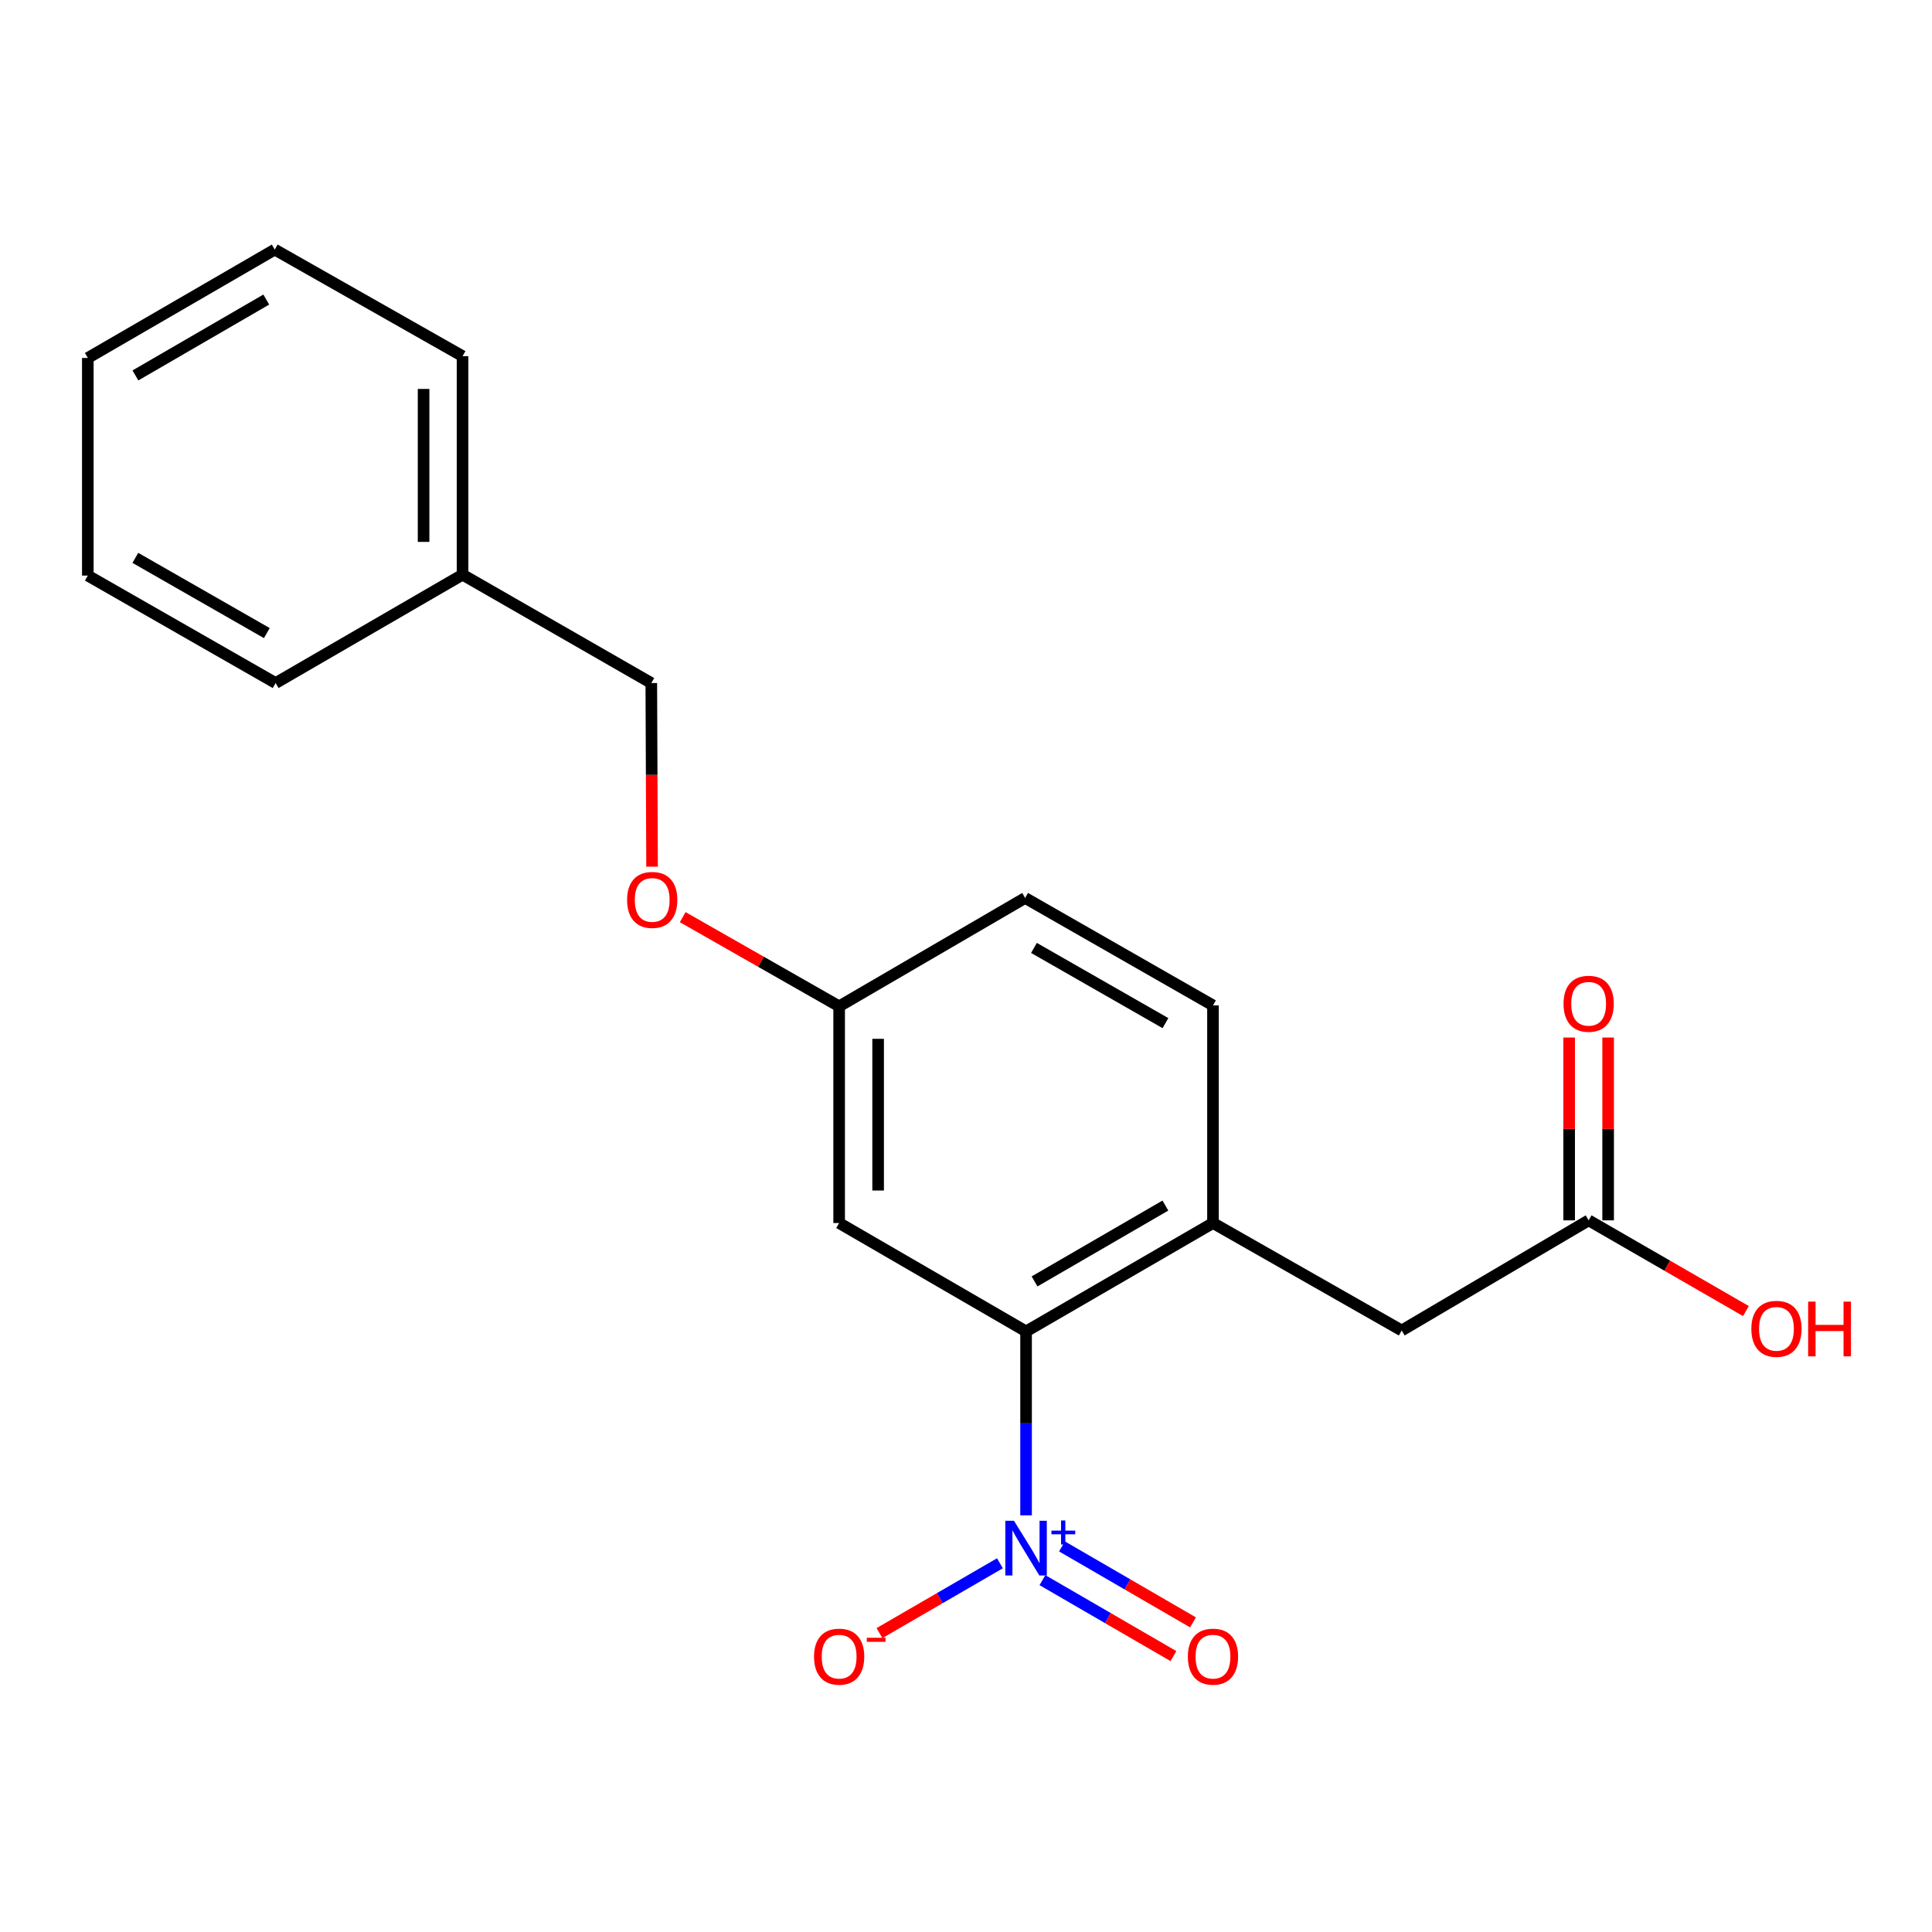<?xml version='1.0' encoding='iso-8859-1'?>
<svg version='1.1' baseProfile='full'
              xmlns='http://www.w3.org/2000/svg'
                      xmlns:rdkit='http://www.rdkit.org/xml'
                      xmlns:xlink='http://www.w3.org/1999/xlink'
                  xml:space='preserve'
width='1000px' height='1000px' viewBox='0 0 1000 1000'>
<!-- END OF HEADER -->
<rect style='opacity:1.0;fill:#FFFFFF;stroke:none' width='1000' height='1000' x='0' y='0'> </rect>
<path class='bond-0' d='M 531.092,784.339 L 531.092,736.736' style='fill:none;fill-rule:evenodd;stroke:#0000FF;stroke-width:6px;stroke-linecap:butt;stroke-linejoin:miter;stroke-opacity:1' />
<path class='bond-0' d='M 531.092,736.736 L 531.092,689.134' style='fill:none;fill-rule:evenodd;stroke:#000000;stroke-width:6px;stroke-linecap:butt;stroke-linejoin:miter;stroke-opacity:1' />
<path class='bond-3' d='M 517.556,809.151 L 486.384,827.224' style='fill:none;fill-rule:evenodd;stroke:#0000FF;stroke-width:6px;stroke-linecap:butt;stroke-linejoin:miter;stroke-opacity:1' />
<path class='bond-3' d='M 486.384,827.224 L 455.212,845.297' style='fill:none;fill-rule:evenodd;stroke:#FF0000;stroke-width:6px;stroke-linecap:butt;stroke-linejoin:miter;stroke-opacity:1' />
<path class='bond-5' d='M 539.567,817.88 L 573.469,837.537' style='fill:none;fill-rule:evenodd;stroke:#0000FF;stroke-width:6px;stroke-linecap:butt;stroke-linejoin:miter;stroke-opacity:1' />
<path class='bond-5' d='M 573.469,837.537 L 607.371,857.195' style='fill:none;fill-rule:evenodd;stroke:#FF0000;stroke-width:6px;stroke-linecap:butt;stroke-linejoin:miter;stroke-opacity:1' />
<path class='bond-5' d='M 549.689,800.424 L 583.591,820.081' style='fill:none;fill-rule:evenodd;stroke:#0000FF;stroke-width:6px;stroke-linecap:butt;stroke-linejoin:miter;stroke-opacity:1' />
<path class='bond-5' d='M 583.591,820.081 L 617.493,839.739' style='fill:none;fill-rule:evenodd;stroke:#FF0000;stroke-width:6px;stroke-linecap:butt;stroke-linejoin:miter;stroke-opacity:1' />
<path class='bond-1' d='M 531.092,689.134 L 627.837,633.038' style='fill:none;fill-rule:evenodd;stroke:#000000;stroke-width:6px;stroke-linecap:butt;stroke-linejoin:miter;stroke-opacity:1' />
<path class='bond-1' d='M 535.482,663.263 L 603.203,623.996' style='fill:none;fill-rule:evenodd;stroke:#000000;stroke-width:6px;stroke-linecap:butt;stroke-linejoin:miter;stroke-opacity:1' />
<path class='bond-2' d='M 531.092,689.134 L 434.337,633.038' style='fill:none;fill-rule:evenodd;stroke:#000000;stroke-width:6px;stroke-linecap:butt;stroke-linejoin:miter;stroke-opacity:1' />
<path class='bond-6' d='M 627.837,633.038 L 725.522,688.652' style='fill:none;fill-rule:evenodd;stroke:#000000;stroke-width:6px;stroke-linecap:butt;stroke-linejoin:miter;stroke-opacity:1' />
<path class='bond-7' d='M 627.837,633.038 L 627.837,520.398' style='fill:none;fill-rule:evenodd;stroke:#000000;stroke-width:6px;stroke-linecap:butt;stroke-linejoin:miter;stroke-opacity:1' />
<path class='bond-9' d='M 434.337,633.038 L 434.337,520.868' style='fill:none;fill-rule:evenodd;stroke:#000000;stroke-width:6px;stroke-linecap:butt;stroke-linejoin:miter;stroke-opacity:1' />
<path class='bond-9' d='M 454.515,616.212 L 454.515,537.694' style='fill:none;fill-rule:evenodd;stroke:#000000;stroke-width:6px;stroke-linecap:butt;stroke-linejoin:miter;stroke-opacity:1' />
<path class='bond-4' d='M 822.278,631.648 L 725.522,688.652' style='fill:none;fill-rule:evenodd;stroke:#000000;stroke-width:6px;stroke-linecap:butt;stroke-linejoin:miter;stroke-opacity:1' />
<path class='bond-8' d='M 832.367,631.648 L 832.367,584.34' style='fill:none;fill-rule:evenodd;stroke:#000000;stroke-width:6px;stroke-linecap:butt;stroke-linejoin:miter;stroke-opacity:1' />
<path class='bond-8' d='M 832.367,584.34 L 832.367,537.032' style='fill:none;fill-rule:evenodd;stroke:#FF0000;stroke-width:6px;stroke-linecap:butt;stroke-linejoin:miter;stroke-opacity:1' />
<path class='bond-8' d='M 812.189,631.648 L 812.189,584.34' style='fill:none;fill-rule:evenodd;stroke:#000000;stroke-width:6px;stroke-linecap:butt;stroke-linejoin:miter;stroke-opacity:1' />
<path class='bond-8' d='M 812.189,584.34 L 812.189,537.032' style='fill:none;fill-rule:evenodd;stroke:#FF0000;stroke-width:6px;stroke-linecap:butt;stroke-linejoin:miter;stroke-opacity:1' />
<path class='bond-11' d='M 822.278,631.648 L 862.982,655.126' style='fill:none;fill-rule:evenodd;stroke:#000000;stroke-width:6px;stroke-linecap:butt;stroke-linejoin:miter;stroke-opacity:1' />
<path class='bond-11' d='M 862.982,655.126 L 903.687,678.605' style='fill:none;fill-rule:evenodd;stroke:#FF0000;stroke-width:6px;stroke-linecap:butt;stroke-linejoin:miter;stroke-opacity:1' />
<path class='bond-20' d='M 627.837,520.398 L 530.61,464.784' style='fill:none;fill-rule:evenodd;stroke:#000000;stroke-width:6px;stroke-linecap:butt;stroke-linejoin:miter;stroke-opacity:1' />
<path class='bond-20' d='M 603.234,529.571 L 535.175,490.641' style='fill:none;fill-rule:evenodd;stroke:#000000;stroke-width:6px;stroke-linecap:butt;stroke-linejoin:miter;stroke-opacity:1' />
<path class='bond-10' d='M 434.337,520.868 L 393.851,497.79' style='fill:none;fill-rule:evenodd;stroke:#000000;stroke-width:6px;stroke-linecap:butt;stroke-linejoin:miter;stroke-opacity:1' />
<path class='bond-10' d='M 393.851,497.79 L 353.366,474.712' style='fill:none;fill-rule:evenodd;stroke:#FF0000;stroke-width:6px;stroke-linecap:butt;stroke-linejoin:miter;stroke-opacity:1' />
<path class='bond-12' d='M 434.337,520.868 L 530.61,464.784' style='fill:none;fill-rule:evenodd;stroke:#000000;stroke-width:6px;stroke-linecap:butt;stroke-linejoin:miter;stroke-opacity:1' />
<path class='bond-13' d='M 337.51,448.59 L 337.31,401.067' style='fill:none;fill-rule:evenodd;stroke:#FF0000;stroke-width:6px;stroke-linecap:butt;stroke-linejoin:miter;stroke-opacity:1' />
<path class='bond-13' d='M 337.31,401.067 L 337.111,353.545' style='fill:none;fill-rule:evenodd;stroke:#000000;stroke-width:6px;stroke-linecap:butt;stroke-linejoin:miter;stroke-opacity:1' />
<path class='bond-14' d='M 337.111,353.545 L 239.425,297.449' style='fill:none;fill-rule:evenodd;stroke:#000000;stroke-width:6px;stroke-linecap:butt;stroke-linejoin:miter;stroke-opacity:1' />
<path class='bond-15' d='M 239.425,297.449 L 239.425,184.349' style='fill:none;fill-rule:evenodd;stroke:#000000;stroke-width:6px;stroke-linecap:butt;stroke-linejoin:miter;stroke-opacity:1' />
<path class='bond-15' d='M 219.247,280.484 L 219.247,201.314' style='fill:none;fill-rule:evenodd;stroke:#000000;stroke-width:6px;stroke-linecap:butt;stroke-linejoin:miter;stroke-opacity:1' />
<path class='bond-16' d='M 239.425,297.449 L 142.67,353.545' style='fill:none;fill-rule:evenodd;stroke:#000000;stroke-width:6px;stroke-linecap:butt;stroke-linejoin:miter;stroke-opacity:1' />
<path class='bond-17' d='M 239.425,184.349 L 142.21,129.183' style='fill:none;fill-rule:evenodd;stroke:#000000;stroke-width:6px;stroke-linecap:butt;stroke-linejoin:miter;stroke-opacity:1' />
<path class='bond-18' d='M 142.67,353.545 L 45.455,297.92' style='fill:none;fill-rule:evenodd;stroke:#000000;stroke-width:6px;stroke-linecap:butt;stroke-linejoin:miter;stroke-opacity:1' />
<path class='bond-18' d='M 138.109,327.687 L 70.058,288.749' style='fill:none;fill-rule:evenodd;stroke:#000000;stroke-width:6px;stroke-linecap:butt;stroke-linejoin:miter;stroke-opacity:1' />
<path class='bond-21' d='M 142.21,129.183 L 45.455,185.279' style='fill:none;fill-rule:evenodd;stroke:#000000;stroke-width:6px;stroke-linecap:butt;stroke-linejoin:miter;stroke-opacity:1' />
<path class='bond-21' d='M 137.817,155.054 L 70.089,194.322' style='fill:none;fill-rule:evenodd;stroke:#000000;stroke-width:6px;stroke-linecap:butt;stroke-linejoin:miter;stroke-opacity:1' />
<path class='bond-19' d='M 45.455,297.92 L 45.455,185.279' style='fill:none;fill-rule:evenodd;stroke:#000000;stroke-width:6px;stroke-linecap:butt;stroke-linejoin:miter;stroke-opacity:1' />
<path  class='atom-0' d='M 524.832 787.143
L 534.112 802.143
Q 535.032 803.623, 536.512 806.303
Q 537.992 808.983, 538.072 809.143
L 538.072 787.143
L 541.832 787.143
L 541.832 815.463
L 537.952 815.463
L 527.992 799.063
Q 526.832 797.143, 525.592 794.943
Q 524.392 792.743, 524.032 792.063
L 524.032 815.463
L 520.352 815.463
L 520.352 787.143
L 524.832 787.143
' fill='#0000FF'/>
<path  class='atom-0' d='M 544.208 792.248
L 549.198 792.248
L 549.198 786.994
L 551.416 786.994
L 551.416 792.248
L 556.537 792.248
L 556.537 794.149
L 551.416 794.149
L 551.416 799.429
L 549.198 799.429
L 549.198 794.149
L 544.208 794.149
L 544.208 792.248
' fill='#0000FF'/>
<path  class='atom-4' d='M 421.337 857.479
Q 421.337 850.679, 424.697 846.879
Q 428.057 843.079, 434.337 843.079
Q 440.617 843.079, 443.977 846.879
Q 447.337 850.679, 447.337 857.479
Q 447.337 864.359, 443.937 868.279
Q 440.537 872.159, 434.337 872.159
Q 428.097 872.159, 424.697 868.279
Q 421.337 864.399, 421.337 857.479
M 434.337 868.959
Q 438.657 868.959, 440.977 866.079
Q 443.337 863.159, 443.337 857.479
Q 443.337 851.919, 440.977 849.119
Q 438.657 846.279, 434.337 846.279
Q 430.017 846.279, 427.657 849.079
Q 425.337 851.879, 425.337 857.479
Q 425.337 863.199, 427.657 866.079
Q 430.017 868.959, 434.337 868.959
' fill='#FF0000'/>
<path  class='atom-4' d='M 448.657 847.702
L 458.346 847.702
L 458.346 849.814
L 448.657 849.814
L 448.657 847.702
' fill='#FF0000'/>
<path  class='atom-6' d='M 614.837 857.479
Q 614.837 850.679, 618.197 846.879
Q 621.557 843.079, 627.837 843.079
Q 634.117 843.079, 637.477 846.879
Q 640.837 850.679, 640.837 857.479
Q 640.837 864.359, 637.437 868.279
Q 634.037 872.159, 627.837 872.159
Q 621.597 872.159, 618.197 868.279
Q 614.837 864.399, 614.837 857.479
M 627.837 868.959
Q 632.157 868.959, 634.477 866.079
Q 636.837 863.159, 636.837 857.479
Q 636.837 851.919, 634.477 849.119
Q 632.157 846.279, 627.837 846.279
Q 623.517 846.279, 621.157 849.079
Q 618.837 851.879, 618.837 857.479
Q 618.837 863.199, 621.157 866.079
Q 623.517 868.959, 627.837 868.959
' fill='#FF0000'/>
<path  class='atom-9' d='M 809.278 519.547
Q 809.278 512.747, 812.638 508.947
Q 815.998 505.147, 822.278 505.147
Q 828.558 505.147, 831.918 508.947
Q 835.278 512.747, 835.278 519.547
Q 835.278 526.427, 831.878 530.347
Q 828.478 534.227, 822.278 534.227
Q 816.038 534.227, 812.638 530.347
Q 809.278 526.467, 809.278 519.547
M 822.278 531.027
Q 826.598 531.027, 828.918 528.147
Q 831.278 525.227, 831.278 519.547
Q 831.278 513.987, 828.918 511.187
Q 826.598 508.347, 822.278 508.347
Q 817.958 508.347, 815.598 511.147
Q 813.278 513.947, 813.278 519.547
Q 813.278 525.267, 815.598 528.147
Q 817.958 531.027, 822.278 531.027
' fill='#FF0000'/>
<path  class='atom-11' d='M 324.582 465.794
Q 324.582 458.994, 327.942 455.194
Q 331.302 451.394, 337.582 451.394
Q 343.862 451.394, 347.222 455.194
Q 350.582 458.994, 350.582 465.794
Q 350.582 472.674, 347.182 476.594
Q 343.782 480.474, 337.582 480.474
Q 331.342 480.474, 327.942 476.594
Q 324.582 472.714, 324.582 465.794
M 337.582 477.274
Q 341.902 477.274, 344.222 474.394
Q 346.582 471.474, 346.582 465.794
Q 346.582 460.234, 344.222 457.434
Q 341.902 454.594, 337.582 454.594
Q 333.262 454.594, 330.902 457.394
Q 328.582 460.194, 328.582 465.794
Q 328.582 471.514, 330.902 474.394
Q 333.262 477.274, 337.582 477.274
' fill='#FF0000'/>
<path  class='atom-12' d='M 906.493 687.801
Q 906.493 681.001, 909.853 677.201
Q 913.213 673.401, 919.493 673.401
Q 925.773 673.401, 929.133 677.201
Q 932.493 681.001, 932.493 687.801
Q 932.493 694.681, 929.093 698.601
Q 925.693 702.481, 919.493 702.481
Q 913.253 702.481, 909.853 698.601
Q 906.493 694.721, 906.493 687.801
M 919.493 699.281
Q 923.813 699.281, 926.133 696.401
Q 928.493 693.481, 928.493 687.801
Q 928.493 682.241, 926.133 679.441
Q 923.813 676.601, 919.493 676.601
Q 915.173 676.601, 912.813 679.401
Q 910.493 682.201, 910.493 687.801
Q 910.493 693.521, 912.813 696.401
Q 915.173 699.281, 919.493 699.281
' fill='#FF0000'/>
<path  class='atom-12' d='M 935.893 673.721
L 939.733 673.721
L 939.733 685.761
L 954.213 685.761
L 954.213 673.721
L 958.053 673.721
L 958.053 702.041
L 954.213 702.041
L 954.213 688.961
L 939.733 688.961
L 939.733 702.041
L 935.893 702.041
L 935.893 673.721
' fill='#FF0000'/>
</svg>
